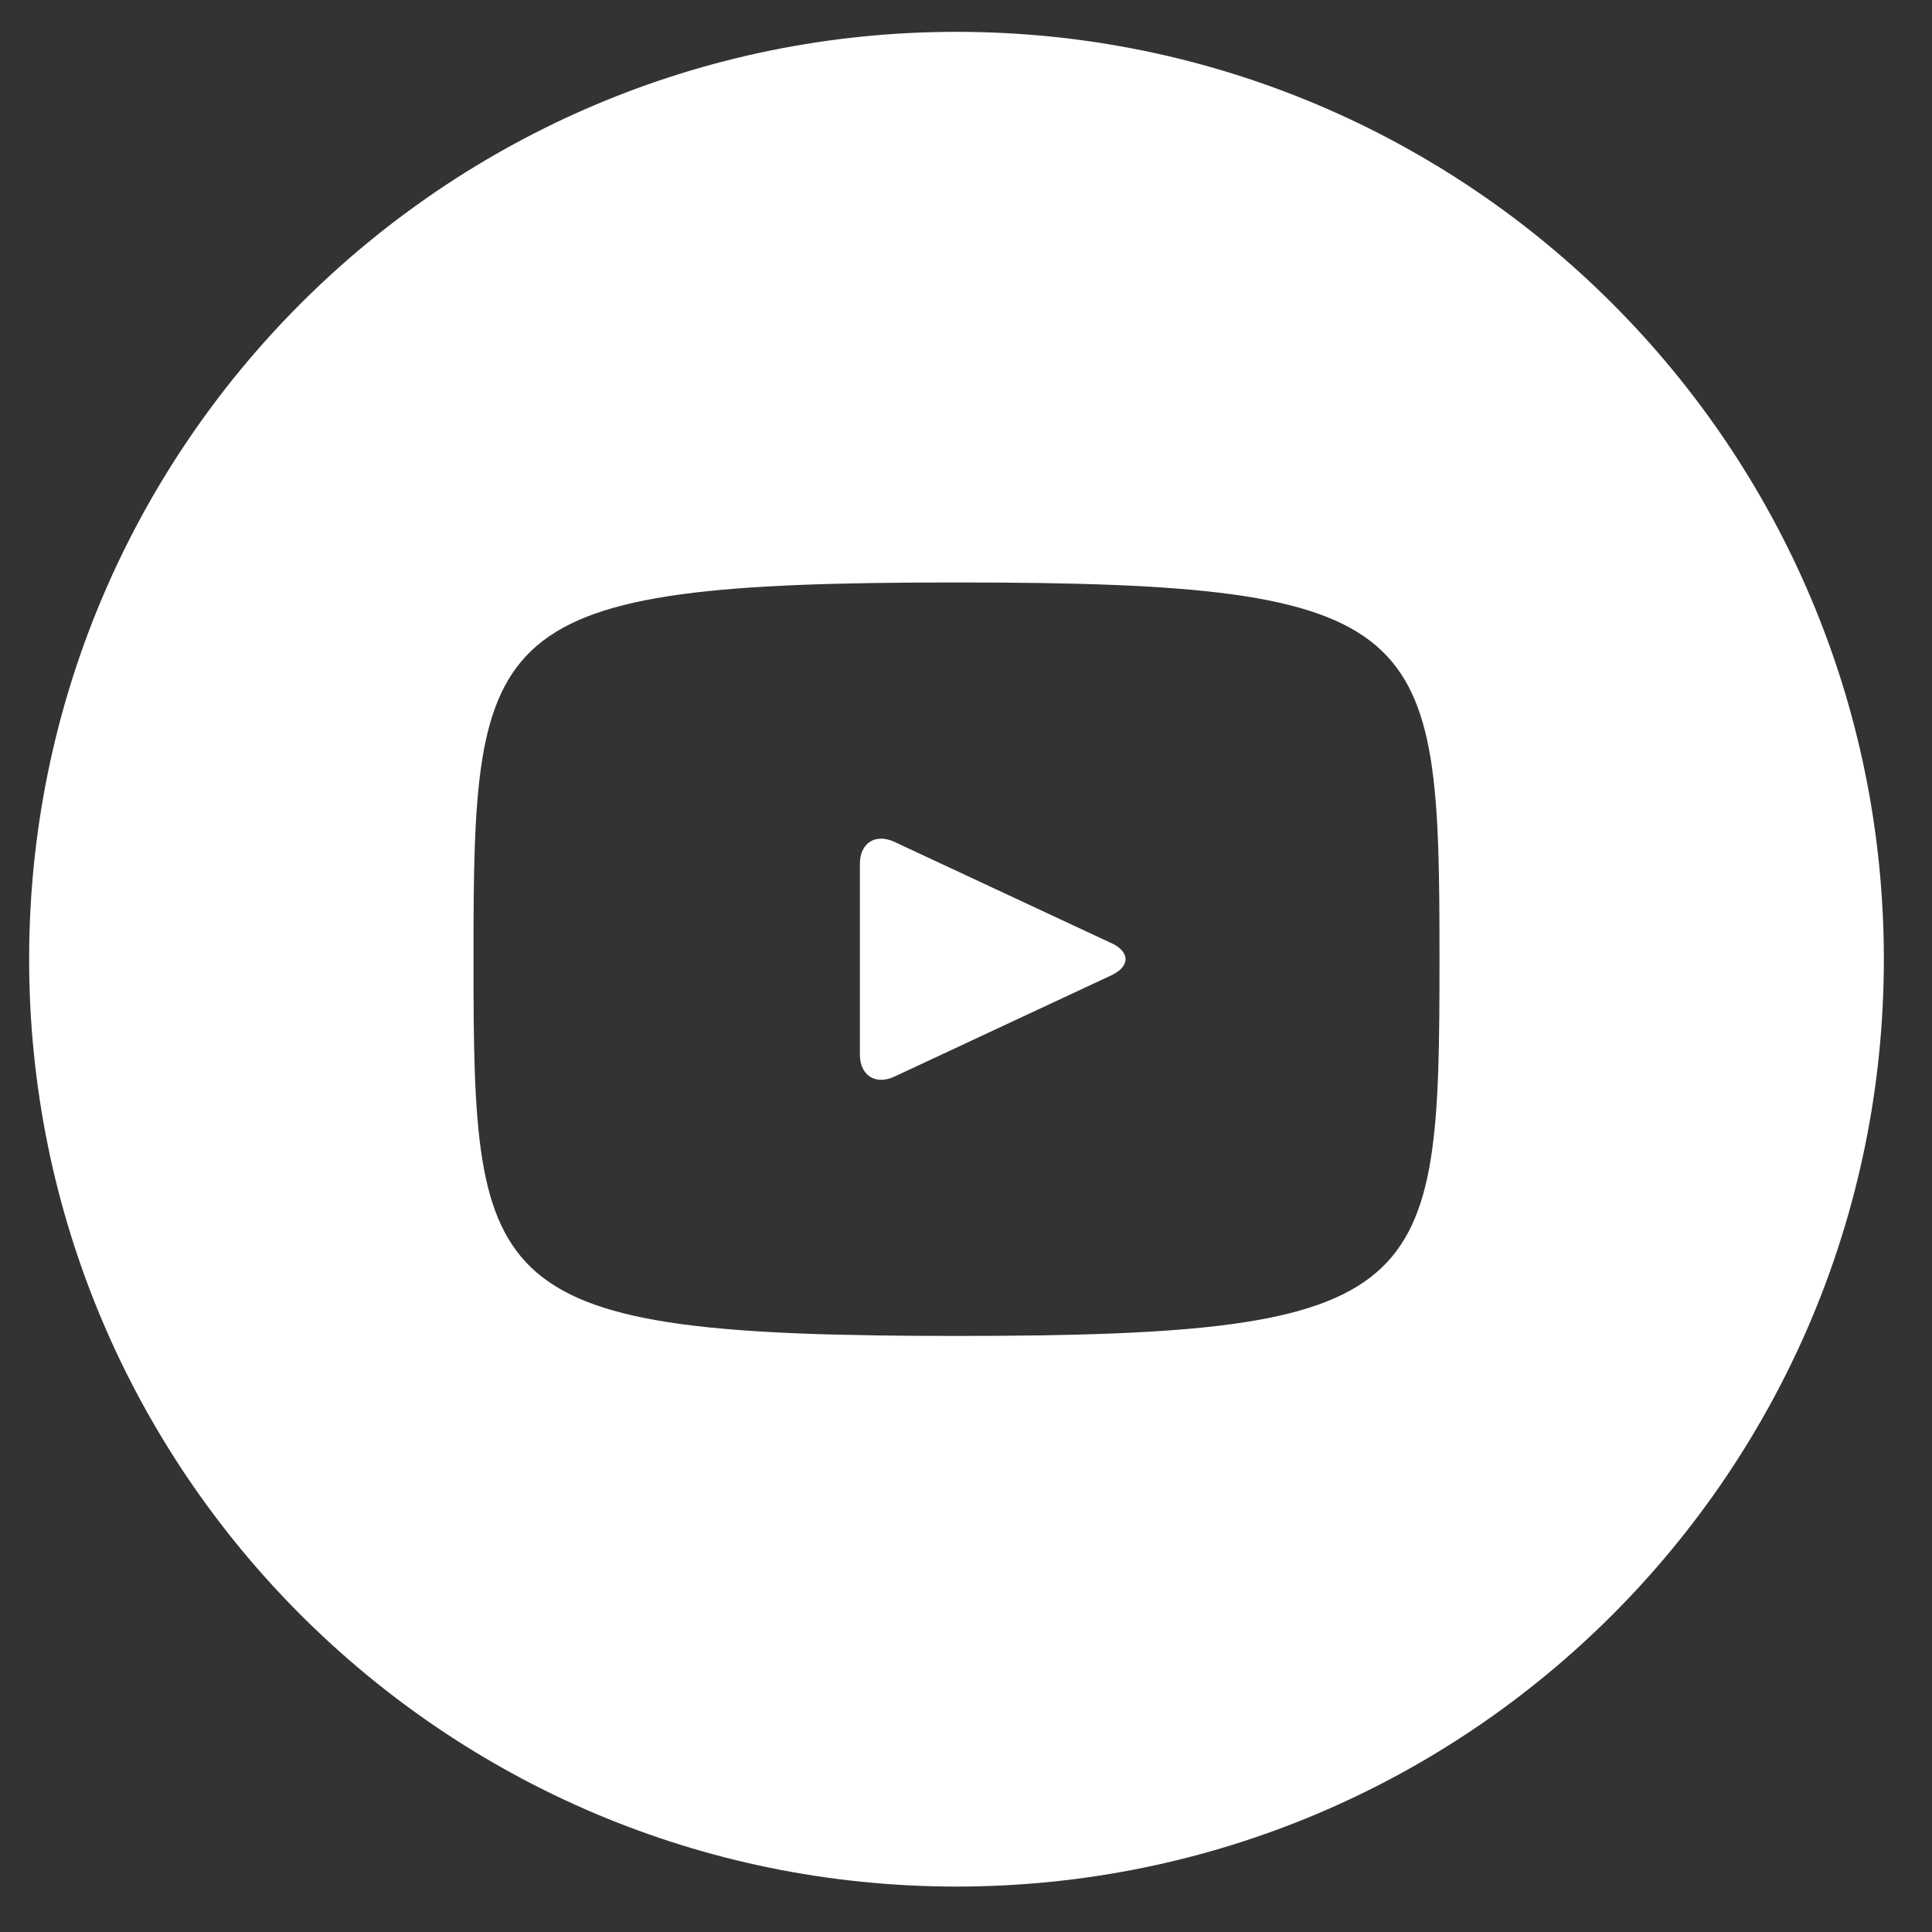 <svg width="25" height="25" fill="none" xmlns="http://www.w3.org/2000/svg"><rect width="100%" height="100%" fill="#333333" stroke="none"/><path d="M14.381 12.204l-2.807-1.31c-.245-.114-.447.013-.447.284v2.468c0 .271.202.399.447.285l2.806-1.31c.246-.115.246-.303.001-.418zM12.377.412c-6.627 0-12 5.373-12 12 0 6.628 5.373 12 12 12 6.628 0 12-5.372 12-12 0-6.627-5.372-12-12-12zm0 16.875c-6.142 0-6.25-.553-6.25-4.875 0-4.321.108-4.875 6.25-4.875 6.143 0 6.25.554 6.25 4.875s-.107 4.875-6.25 4.875z" fill="#fff"/></svg>